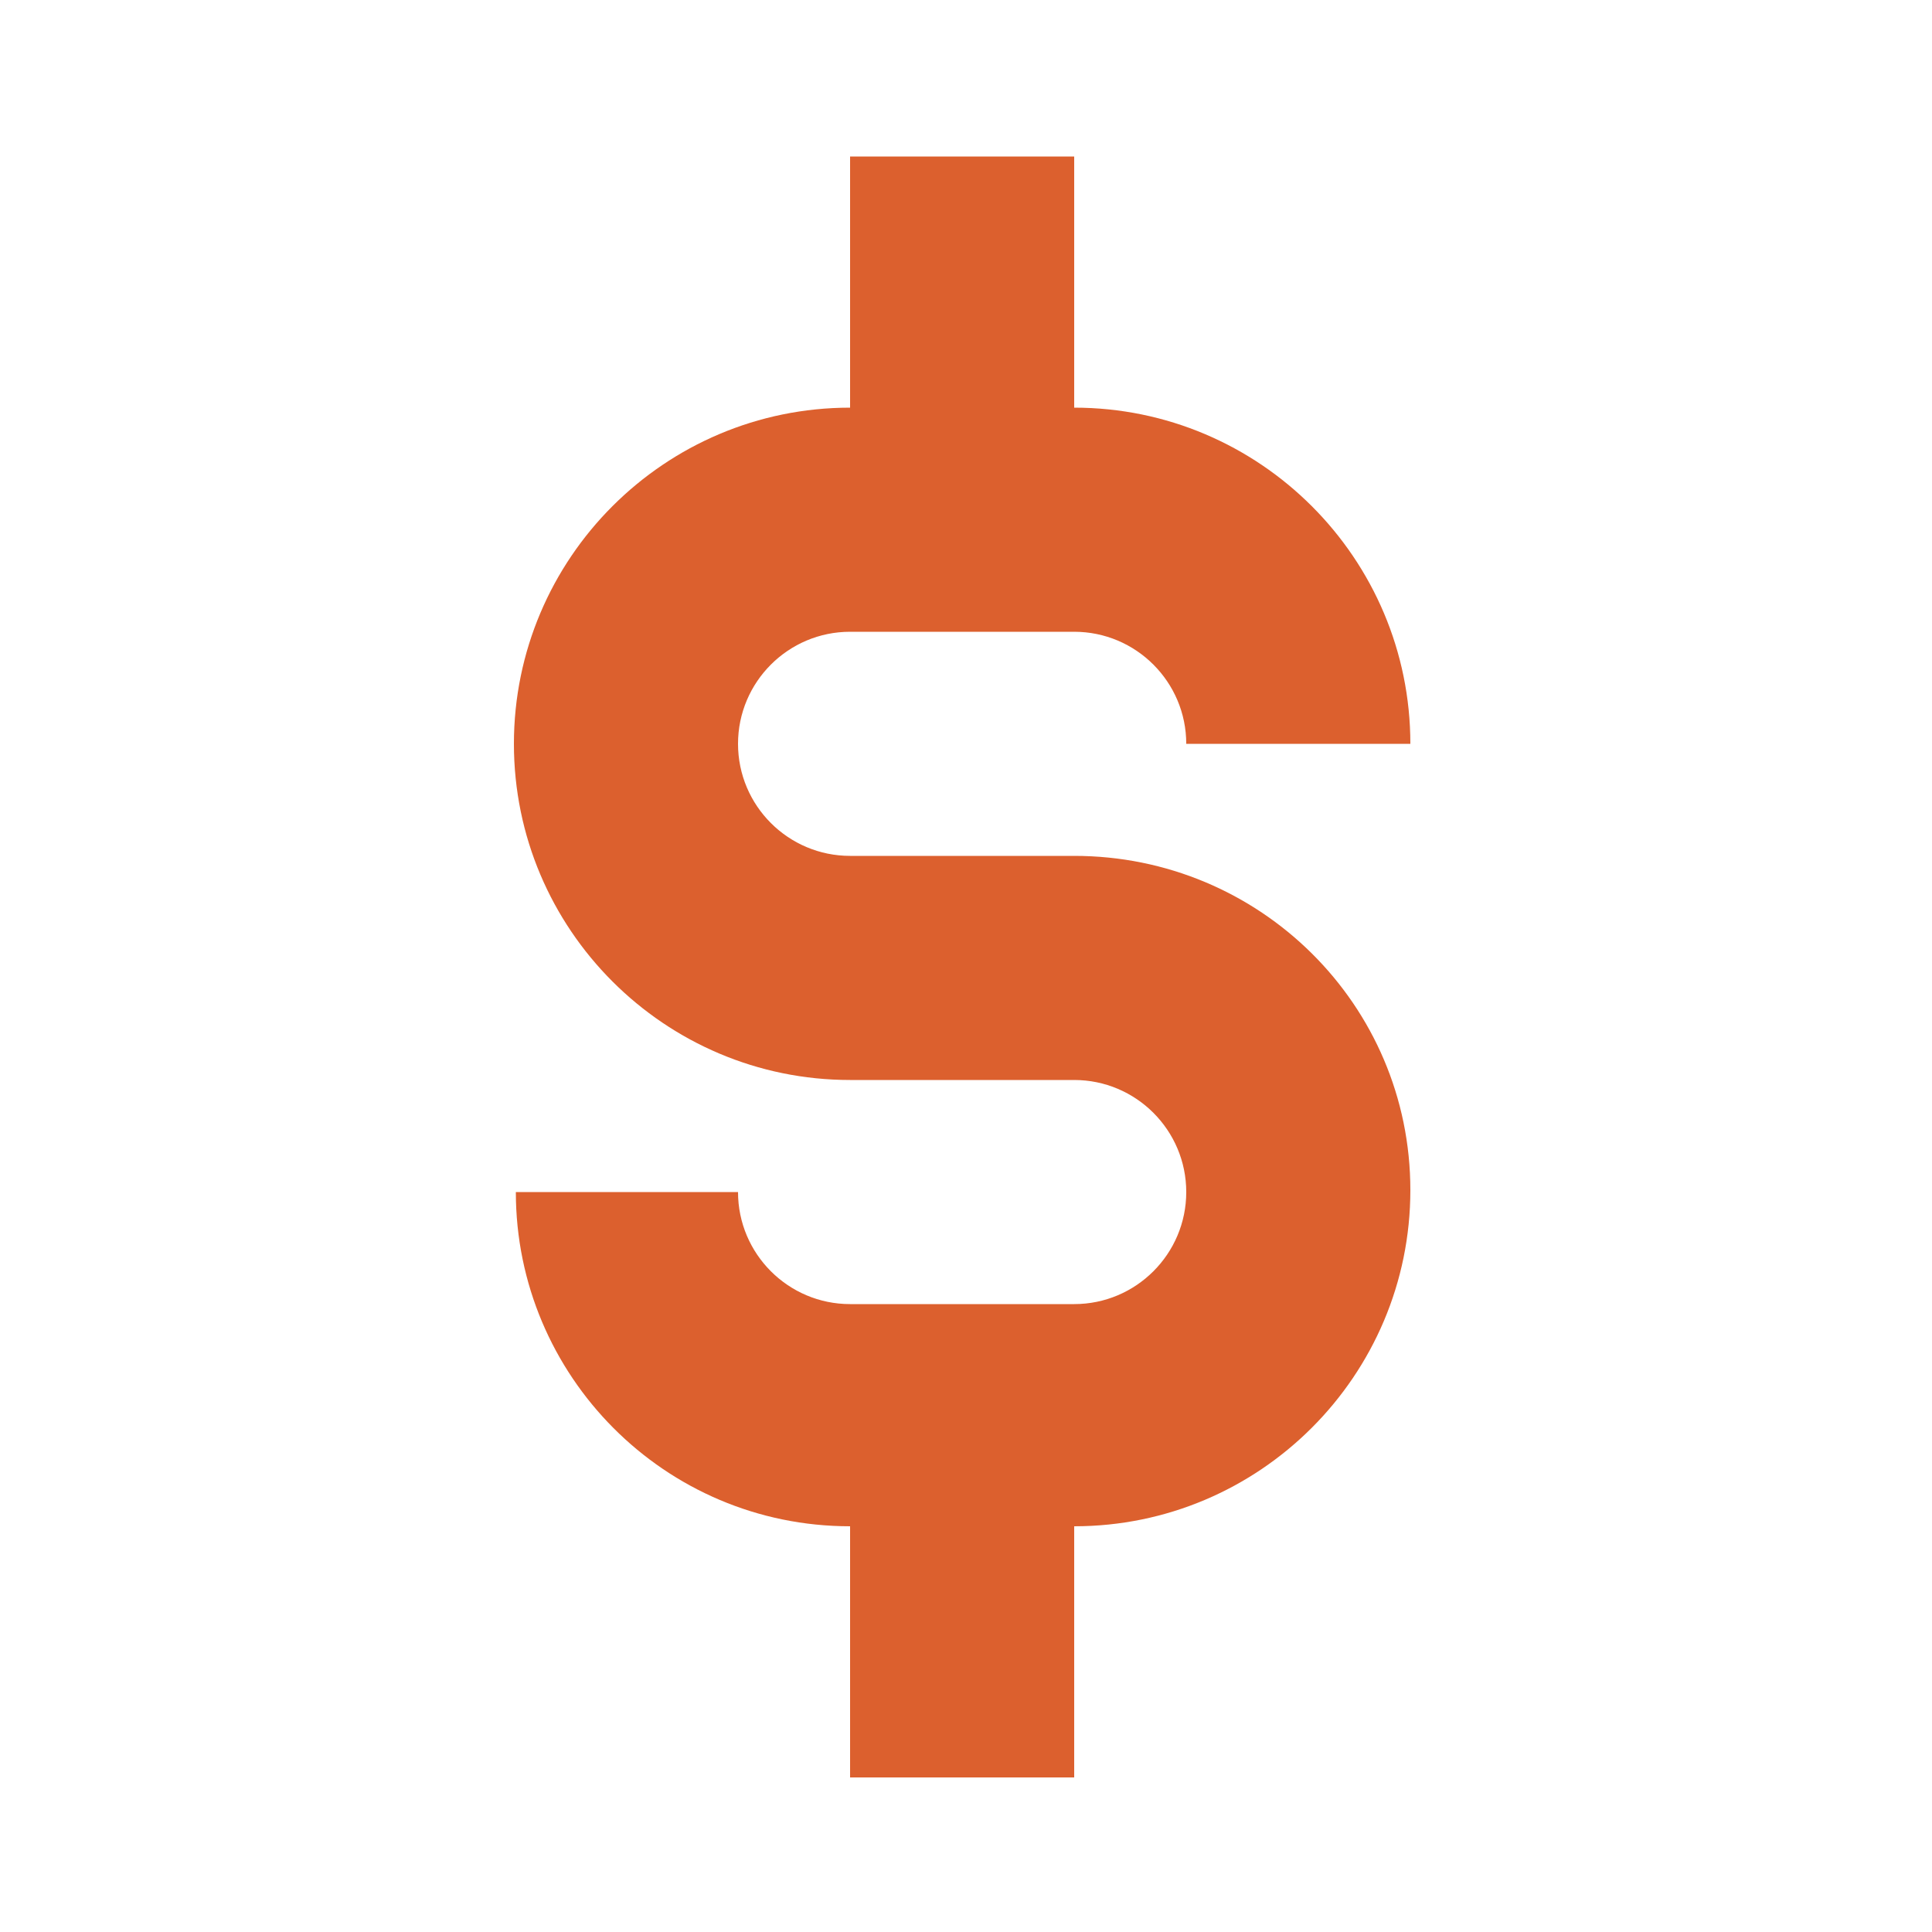 <?xml version="1.0" encoding="utf-8"?>
<!-- Generator: Adobe Illustrator 26.3.1, SVG Export Plug-In . SVG Version: 6.00 Build 0)  -->
<svg version="1.1" id="Layer_1" xmlns="http://www.w3.org/2000/svg" xmlns:xlink="http://www.w3.org/1999/xlink" x="0px" y="0px"
	 viewBox="0 0 100 100" style="enable-background:new 0 0 100 100;" xml:space="preserve">
<style type="text/css">
	.st0{fill:#DC602E;}
</style>
<path class="st0" d="M55.6,44.3H44c-3.2,0-5.8-2.6-5.8-5.8l0,0l0,0c0-3.2,2.6-5.8,5.8-5.8l0,0l0,0h11.6c3.2,0,5.8,2.6,5.8,5.8H73
	c0-9.6-7.8-17.4-17.4-17.4v-13H44v13l0,0c-9.6,0-17.4,7.8-17.4,17.4l0,0c0,9.6,7.8,17.4,17.4,17.4h11.6c3.2,0,5.8,2.6,5.8,5.8l0,0
	c0,3.2-2.6,5.8-5.8,5.8H44c-3.2,0-5.8-2.6-5.8-5.8H26.7C26.7,71.2,34.4,79,44,79v13h11.6V79C65.2,79,73,71.2,73,61.6l0,0
	C73,52,65.2,44.3,55.6,44.3z"/>
</svg>
